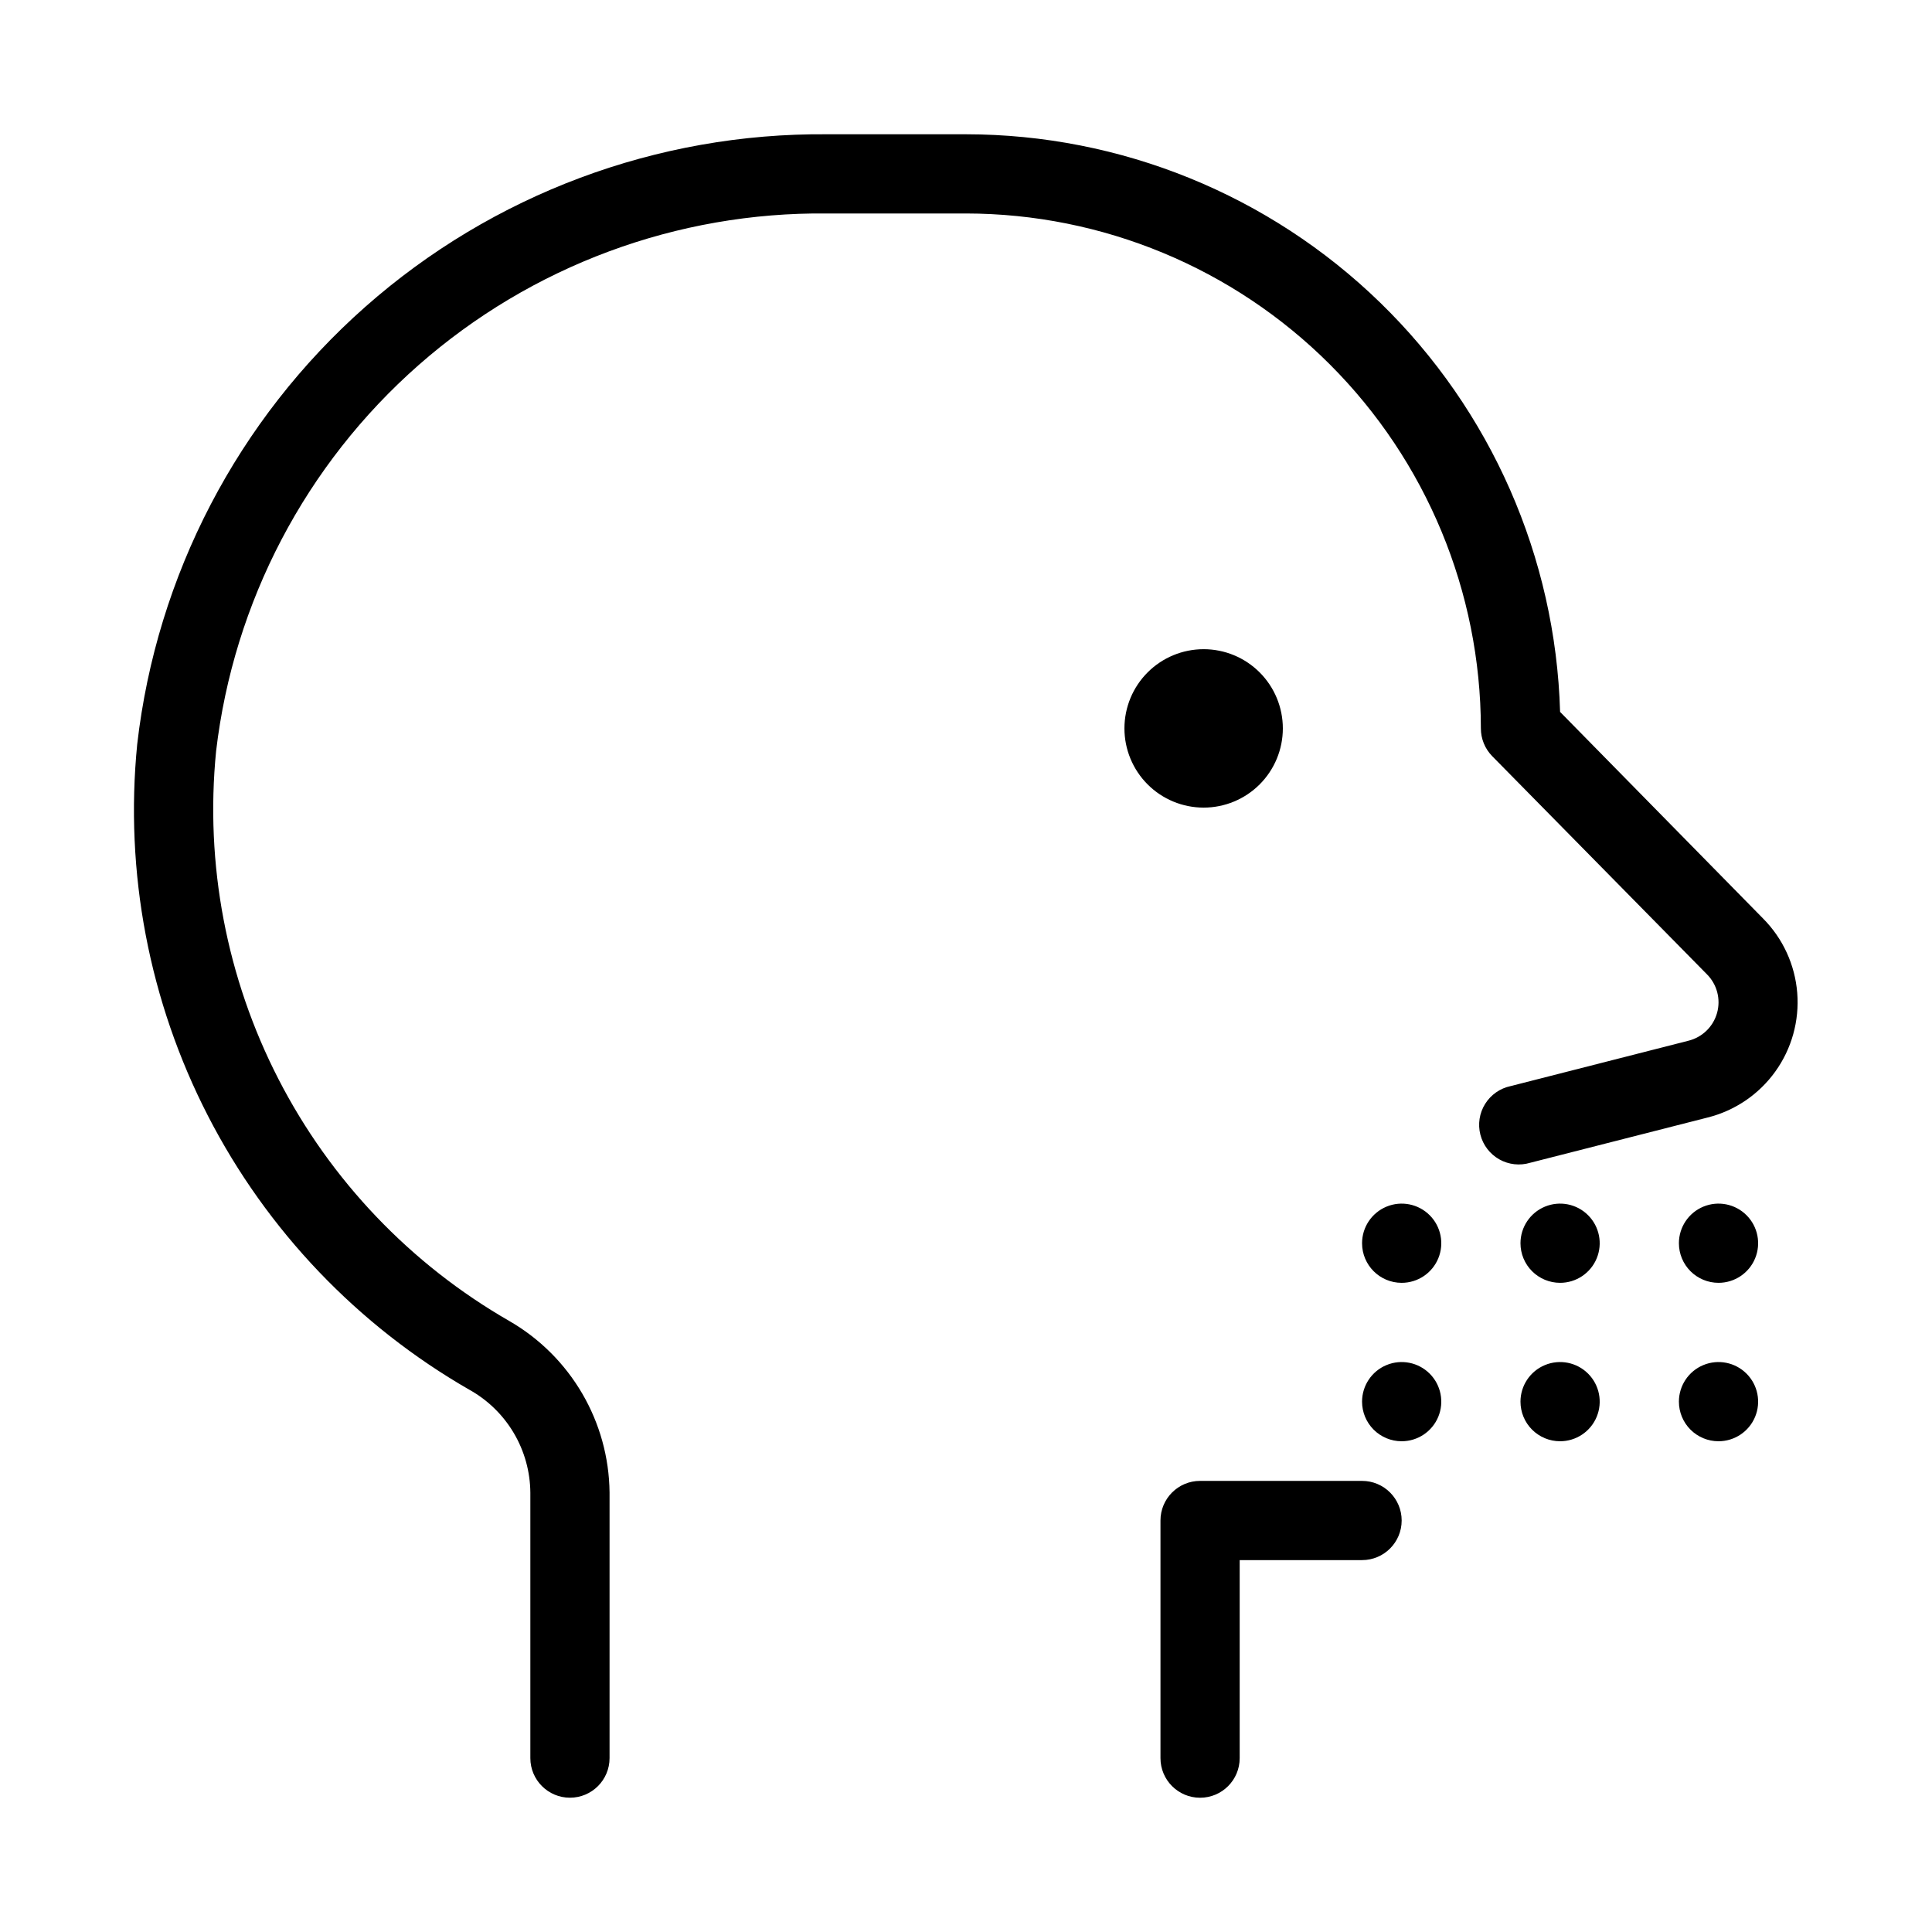 <?xml version="1.0" encoding="UTF-8"?>
<!-- Uploaded to: ICON Repo, www.iconrepo.com, Generator: ICON Repo Mixer Tools -->
<svg fill="#000000" width="800px" height="800px" version="1.1" viewBox="144 144 512 512" xmlns="http://www.w3.org/2000/svg">
 <path d="m504.96 473.47c0-4.246 2.559-8.074 6.481-9.699s8.438-0.727 11.438 2.277c3.004 3 3.902 7.516 2.277 11.438s-5.453 6.477-9.699 6.477c-5.797 0-10.496-4.699-10.496-10.492zm52.48 10.496v-0.004c4.246 0 8.074-2.555 9.699-6.477s0.727-8.438-2.277-11.438c-3-3.004-7.516-3.902-11.438-2.277s-6.481 5.453-6.481 9.699c0 2.781 1.105 5.453 3.074 7.418 1.969 1.969 4.641 3.074 7.422 3.074zm41.984 0v-0.004c4.246 0 8.074-2.555 9.699-6.477s0.727-8.438-2.277-11.438c-3-3.004-7.516-3.902-11.438-2.277s-6.481 5.453-6.481 9.699c0 2.781 1.105 5.453 3.074 7.418 1.969 1.969 4.641 3.074 7.422 3.074zm0 41.984v-0.004c4.246 0 8.074-2.555 9.699-6.477s0.727-8.438-2.277-11.441c-3-3-7.516-3.898-11.438-2.273s-6.481 5.453-6.481 9.695c0 2.785 1.105 5.457 3.074 7.422 1.969 1.969 4.641 3.074 7.422 3.074zm-41.984 0v-0.004c4.246 0 8.074-2.555 9.699-6.477s0.727-8.438-2.277-11.441c-3-3-7.516-3.898-11.438-2.273s-6.481 5.453-6.481 9.695c0 2.785 1.105 5.457 3.074 7.422 1.969 1.969 4.641 3.074 7.422 3.074zm-41.984 0v-0.004c4.246 0 8.074-2.555 9.699-6.477s0.727-8.438-2.277-11.441c-3-3-7.516-3.898-11.438-2.273s-6.481 5.453-6.481 9.695c0 2.785 1.109 5.457 3.074 7.422 1.969 1.969 4.641 3.074 7.422 3.074zm41.984-193.29v-0.004c-1.184-40.98-18.285-79.883-47.68-108.46-29.395-28.578-68.762-44.582-109.76-44.613h-36.781c-45.059-0.395-88.668 15.902-122.43 45.746-33.762 29.844-55.285 71.125-60.426 115.89-3.367 33.957 3.148 68.168 18.758 98.512 15.613 30.348 39.656 55.539 69.238 72.551 4.875 2.707 8.938 6.664 11.781 11.457 2.844 4.793 4.363 10.258 4.406 15.832v70.344c0 5.797 4.699 10.496 10.496 10.496 5.797 0 10.496-4.699 10.496-10.496v-70.363c-0.188-18.805-10.305-36.105-26.598-45.492-26.113-15.012-47.336-37.25-61.117-64.035-13.777-26.785-19.527-56.984-16.555-86.961 4.644-39.555 23.754-75.992 53.652-102.3 29.902-26.309 68.477-40.625 108.3-40.191h36.781c36.172 0.043 70.855 14.434 96.434 40.012 25.578 25.582 39.969 60.262 40.012 96.438-0.004 2.754 1.074 5.398 3.004 7.367l56.887 57.793c2.691 2.68 3.723 6.602 2.699 10.258-1.023 3.66-3.941 6.477-7.633 7.375l-47.062 12.008c-2.805 0.582-5.246 2.289-6.766 4.719-1.516 2.43-1.973 5.375-1.262 8.148 0.707 2.777 2.519 5.141 5.016 6.551 2.492 1.406 5.457 1.73 8.195 0.902l47-11.988h0.004c7.231-1.809 13.586-6.121 17.938-12.176 4.352-6.051 6.41-13.453 5.816-20.883-0.594-7.43-3.805-14.41-9.062-19.695zm-95.406 203.79c-5.797 0-10.496 4.699-10.496 10.496v62.977c0 5.797 4.699 10.496 10.496 10.496s10.496-4.699 10.496-10.496v-52.48h32.43c5.797 0 10.496-4.699 10.496-10.496s-4.699-10.496-10.496-10.496zm0.945-220.41c-5.57 0-10.91 2.211-14.844 6.148-3.938 3.938-6.148 9.273-6.148 14.844 0 5.566 2.211 10.906 6.148 14.844 3.934 3.934 9.273 6.148 14.844 6.148 5.566 0 10.906-2.215 14.84-6.148 3.938-3.938 6.148-9.277 6.148-14.844 0-5.57-2.211-10.906-6.148-14.844-3.934-3.938-9.273-6.148-14.84-6.148z"/>
</svg>